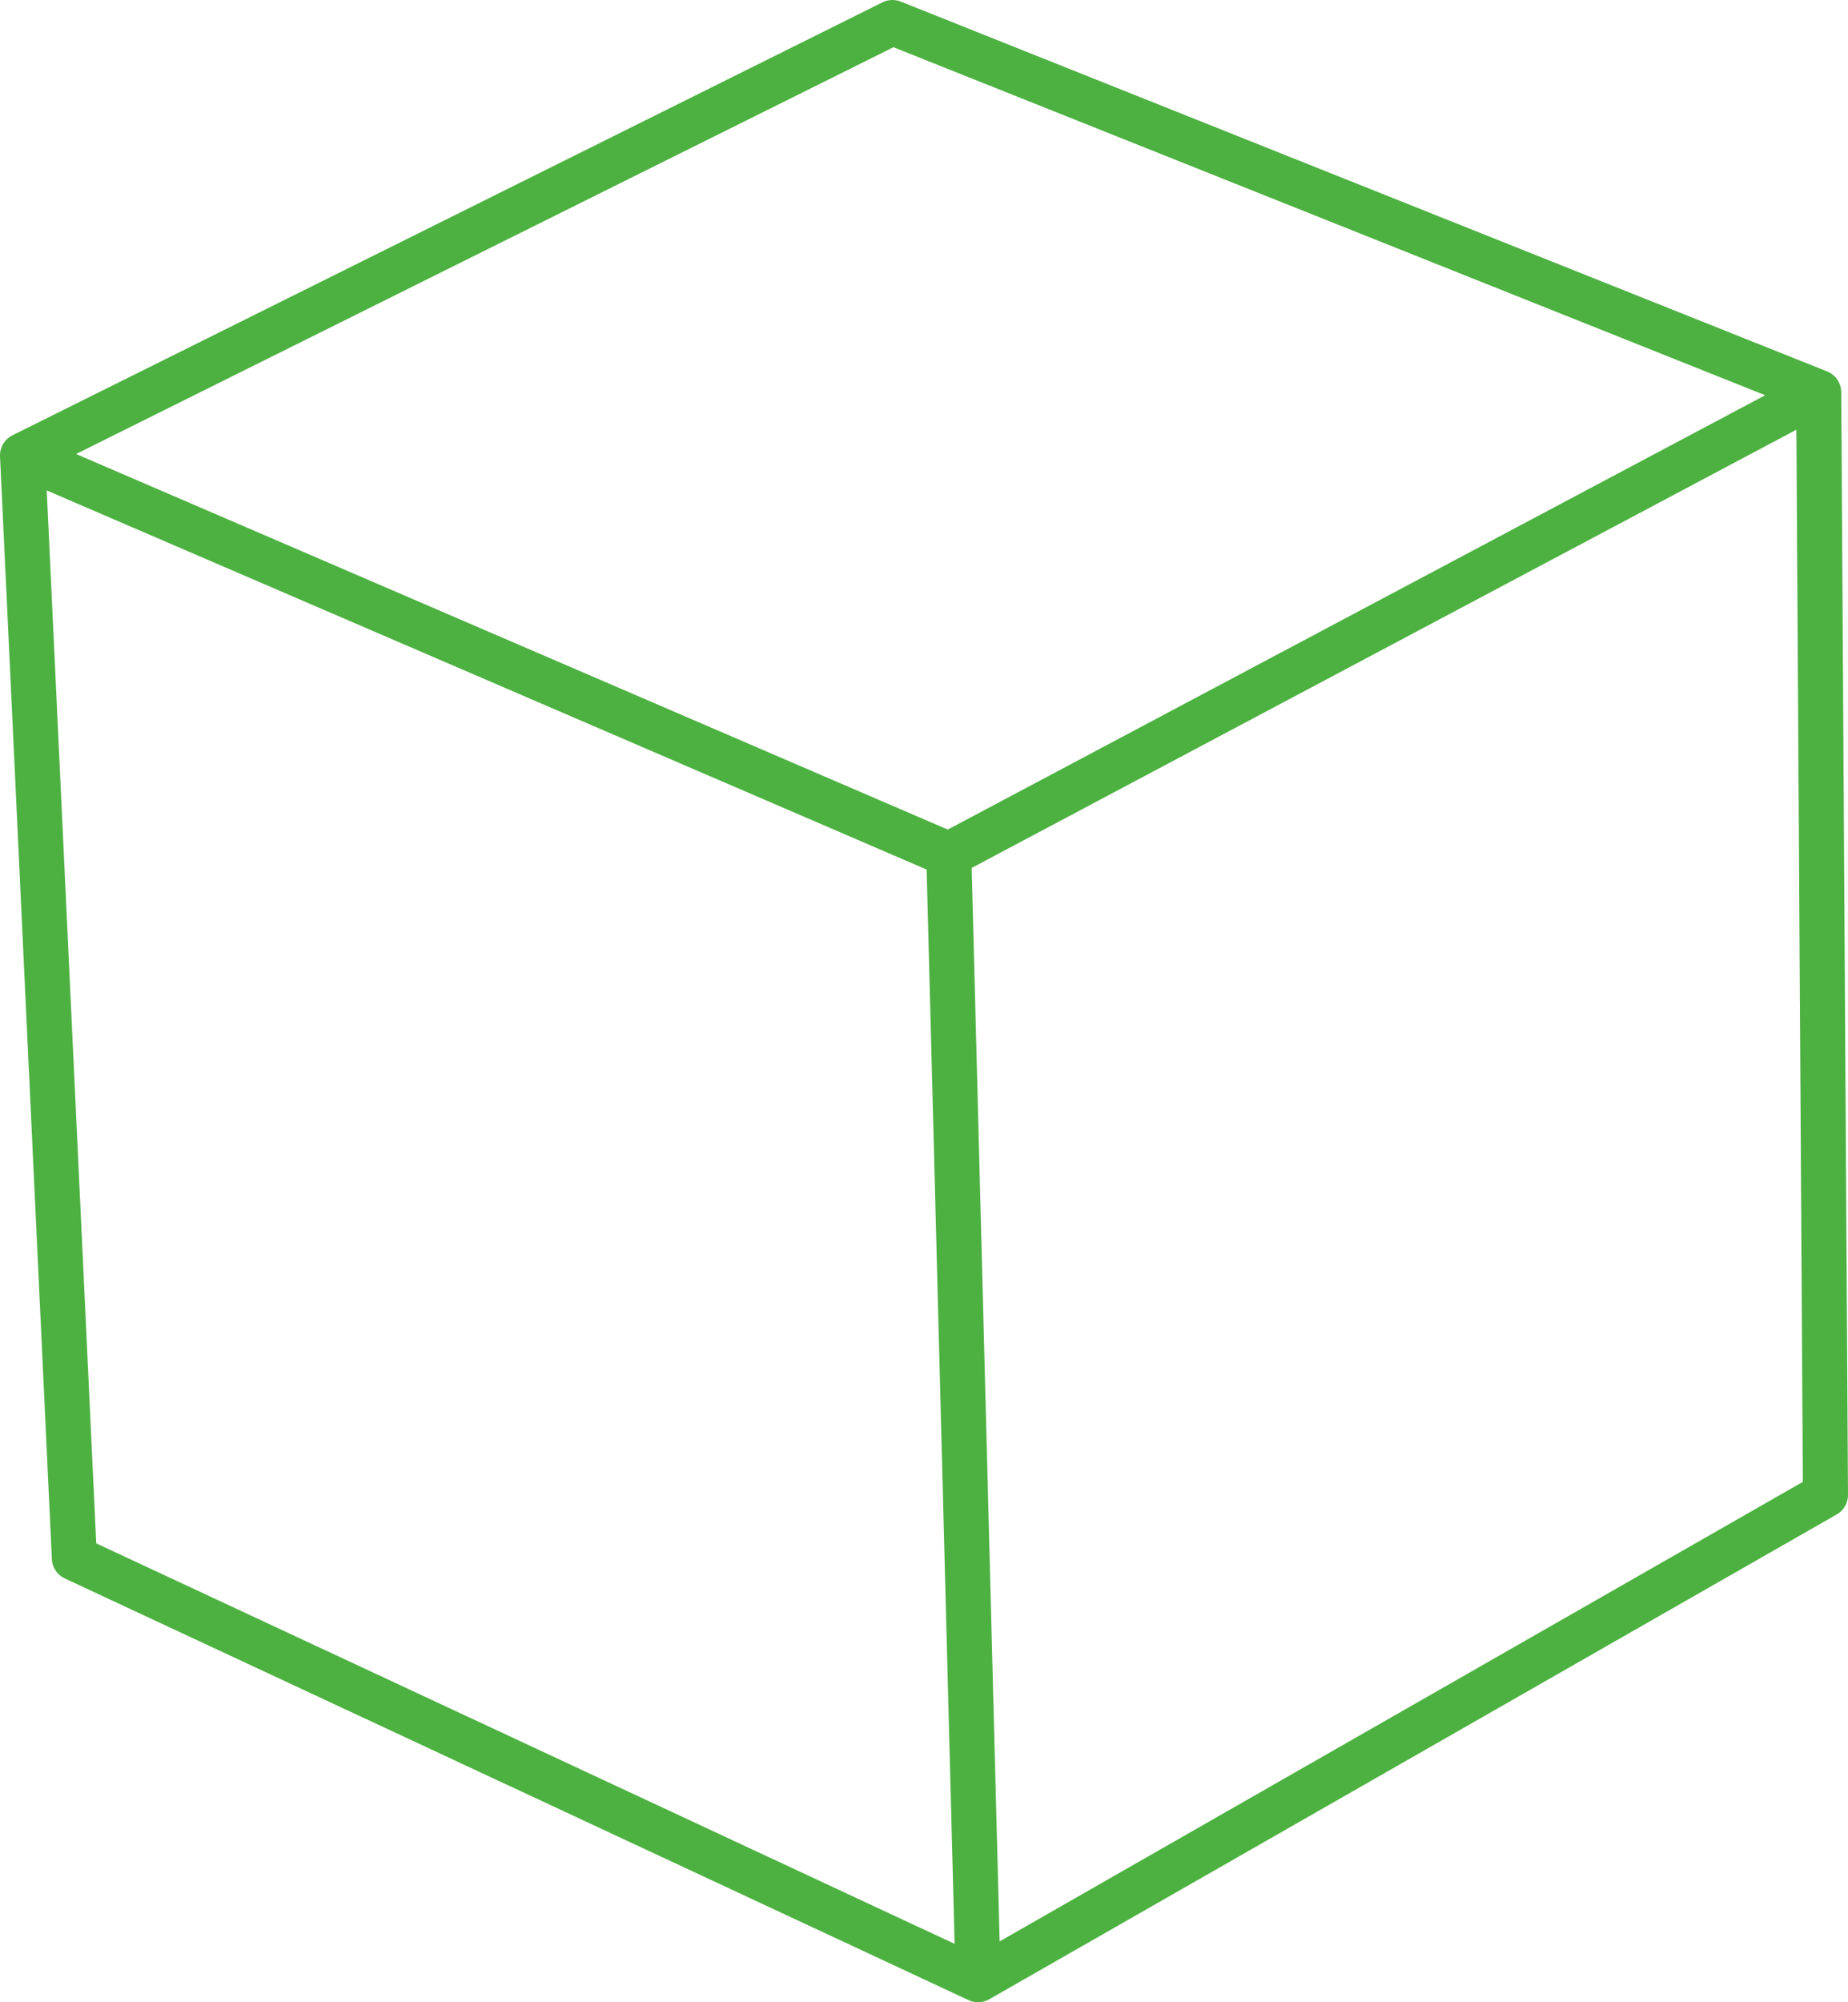 <?xml version="1.0" encoding="UTF-8" standalone="no"?>
<svg xmlns:xlink="http://www.w3.org/1999/xlink" height="44.4px" width="41.0px" xmlns="http://www.w3.org/2000/svg">
  <g transform="matrix(1.0, 0.0, 0.0, 1.0, 20.4, 22.2)">
    <path d="M0.65 -3.25 L1.3 21.7 20.1 10.95 19.95 -13.5 0.65 -3.25 -19.9 -12.1 -18.75 12.35 1.3 21.7 M-19.9 -12.1 L-0.6 -21.7 19.95 -13.5" fill="none" stroke="#4db141" stroke-linecap="round" stroke-linejoin="round" stroke-width="1.0"/>
  </g>
</svg>

